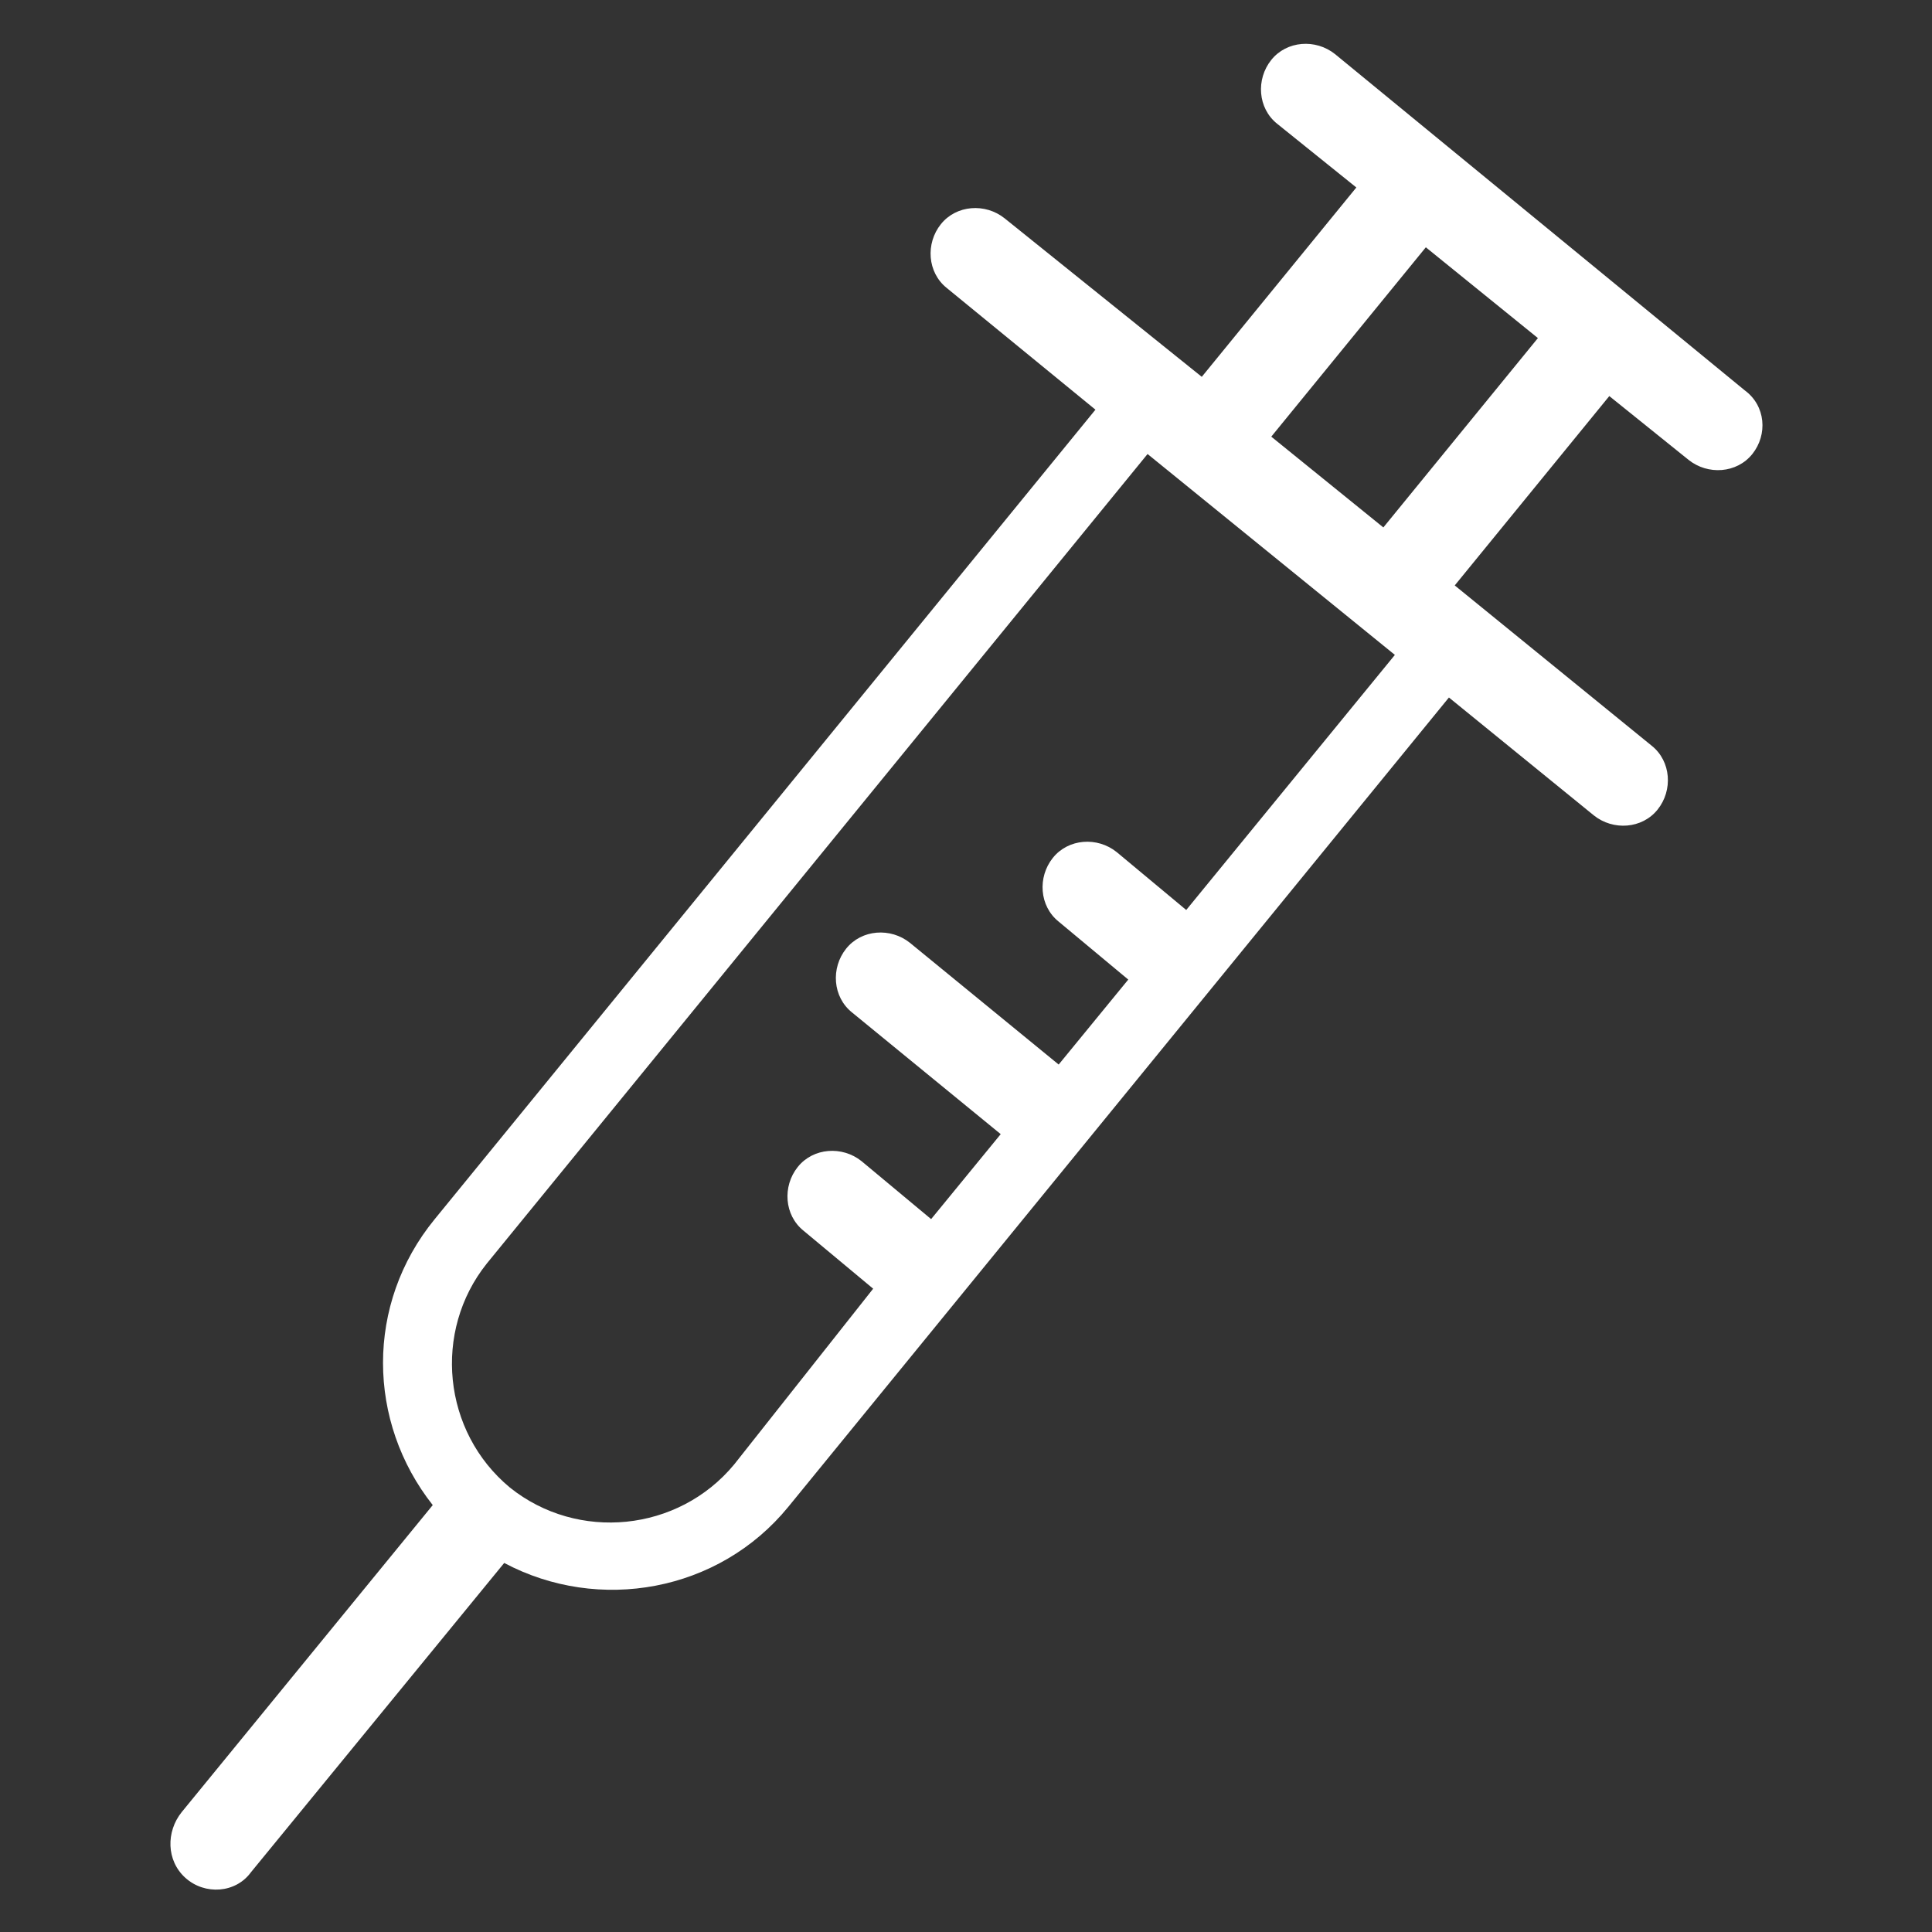 <?xml version="1.0" encoding="UTF-8"?>
<svg width="100pt" height="100pt" version="1.1" viewBox="0 0 100 100" xmlns="http://www.w3.org/2000/svg">
 <rect x="0" y="0" width="100" height="100" fill="#333333" stroke="none"/>
 <path d="m90.301 20.199-21.199-17.398c-1-0.801-2.5-0.699-3.301 0.301s-0.699 2.5 0.301 3.301l4.102 3.301-8 9.801-10.203-8.203c-1-0.801-2.5-0.699-3.301 0.301s-0.699 2.5 0.301 3.301l7.699 6.301-34.199 41.898c-3.602 4.398-3.5 10.5-0.102 14.801l-13 15.898c-0.801 1-0.801 2.5 0.199 3.398 1 0.898 2.602 0.801 3.398-0.301l13.102-16c4.898 2.602 11.102 1.5 14.699-2.898l34.199-41.898 7.5 6.102c1 0.801 2.5 0.699 3.301-0.301s0.699-2.5-0.301-3.301l-10.199-8.301 8-9.801 4.102 3.301c1 0.801 2.5 0.699 3.301-0.301s0.699-2.5-0.398-3.301zm-28.902 26.902-3.602-3c-1-0.801-2.5-0.699-3.301 0.301-0.801 1-0.699 2.5 0.301 3.301l3.602 3-3.602 4.398-7.699-6.301c-1-0.801-2.5-0.699-3.301 0.301s-0.699 2.5 0.301 3.301l7.699 6.301-3.602 4.398-3.602-3c-1-0.801-2.5-0.699-3.301 0.301s-0.699 2.5 0.301 3.301l3.602 3-7.195 9.098c-2.898 3.5-8.102 4-11.602 1.199-3.5-2.898-4-8.102-1.199-11.602l34.199-41.898 12.801 10.398zm10.203-19.801-5.801-4.699 8-9.801 5.801 4.699z" fill="#fff"/>
</svg>
